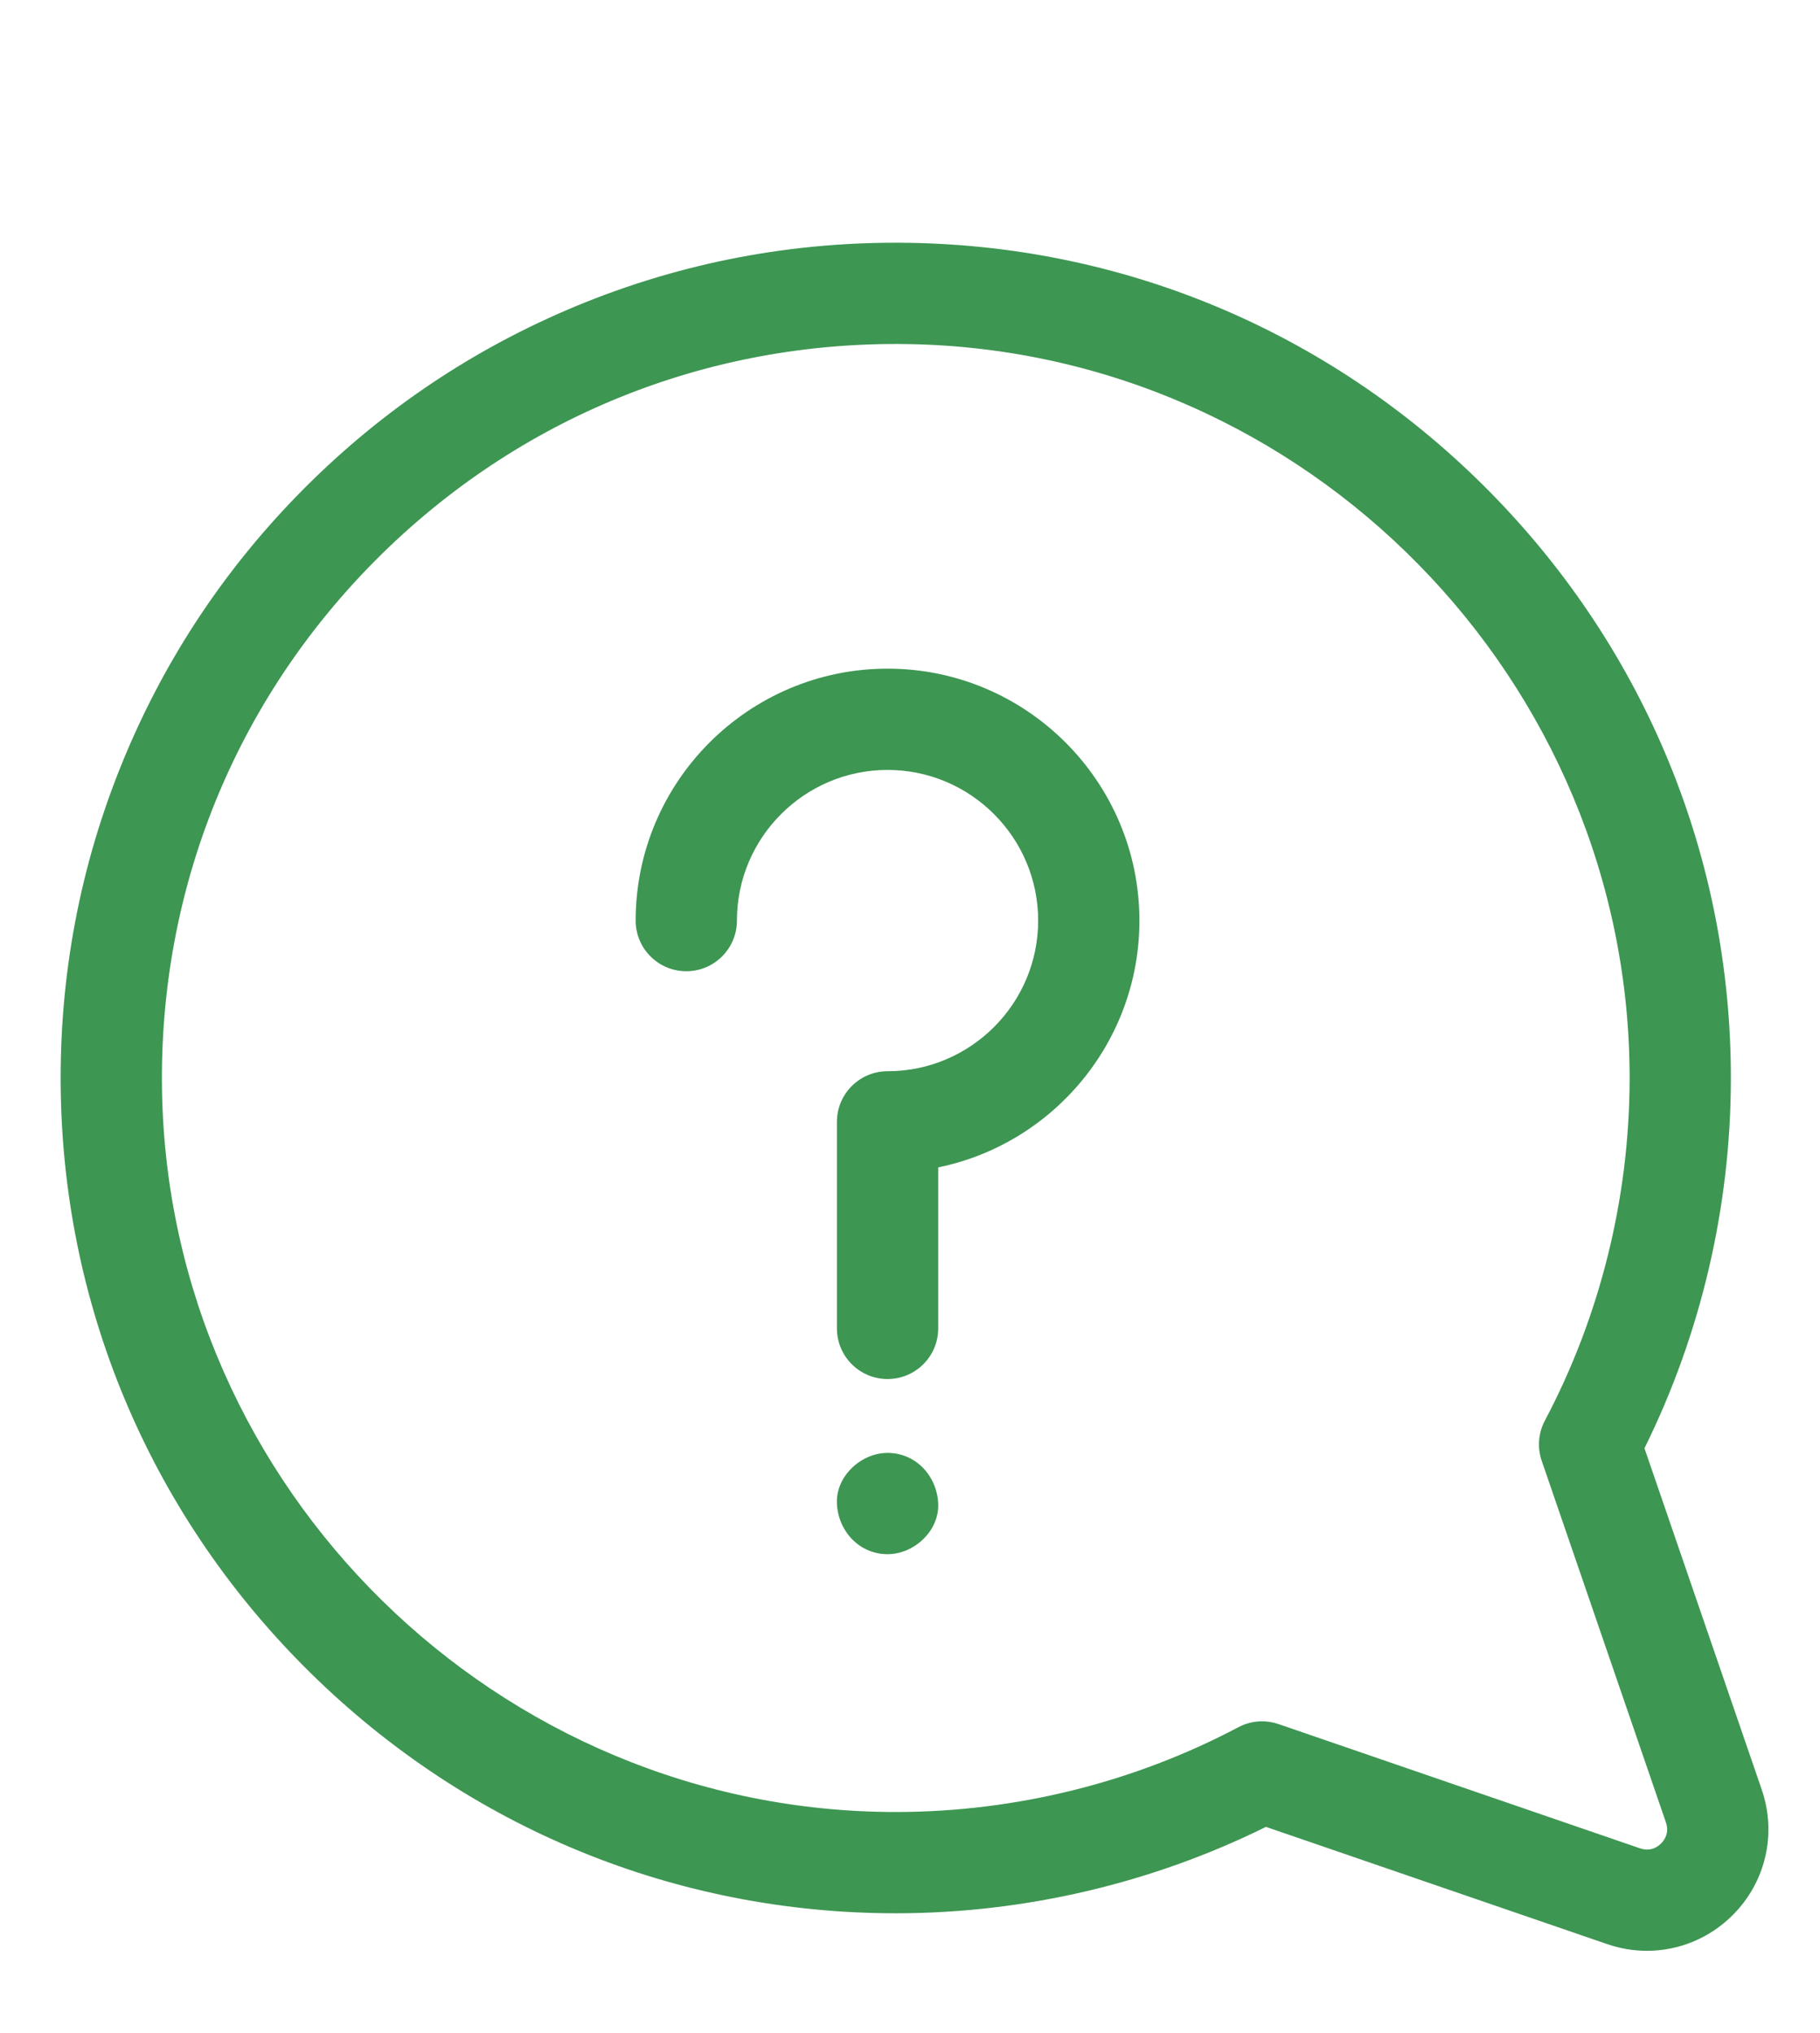 <?xml version="1.0" encoding="UTF-8"?>
<svg width="60px" height="67px" viewBox="0 0 60 67" version="1.1" xmlns="http://www.w3.org/2000/svg" xmlns:xlink="http://www.w3.org/1999/xlink">
    <title>icon/hjelp</title>
    <g id="icon/hjelp" stroke="none" stroke-width="1" fill="none" fill-rule="evenodd">
        <path d="M29.977,8.004 C37.233,8.118 44.044,11.047 49.155,16.252 C54.265,21.455 57.073,28.317 57.062,35.574 C57.055,39.789 56.072,43.977 54.213,47.735 L58.078,58.983 C58.58,60.444 58.213,62.03 57.122,63.122 C56.353,63.89 55.339,64.299 54.297,64.299 C53.859,64.299 53.416,64.227 52.983,64.078 L41.735,60.214 C37.977,62.072 33.789,63.055 29.574,63.062 L29.531,63.062 C22.289,63.062 15.444,60.255 10.252,55.155 C5.047,50.044 2.119,43.233 2.003,35.977 C1.943,32.177 2.643,28.487 4.084,25.007 C5.472,21.652 7.484,18.642 10.064,16.063 C12.643,13.484 15.652,11.472 19.007,10.083 C22.487,8.643 26.175,7.943 29.977,8.004 Z M12.423,18.423 C7.752,23.096 5.236,29.311 5.341,35.923 C5.549,49.068 16.423,59.745 29.569,59.724 C33.489,59.717 37.381,58.752 40.826,56.929 C41.069,56.8 41.337,56.735 41.607,56.735 C41.79,56.735 41.972,56.765 42.149,56.826 L54.068,60.922 C54.414,61.04 54.65,60.872 54.761,60.761 C54.872,60.65 55.04,60.413 54.921,60.068 L50.826,48.149 C50.676,47.713 50.713,47.234 50.929,46.826 C52.752,43.381 53.717,39.489 53.724,35.569 C53.744,22.419 43.068,11.549 29.924,11.341 C23.309,11.237 17.096,13.752 12.423,18.423 Z M29.261,47.888 C30.197,47.888 30.889,48.653 30.93,49.557 C30.97,50.458 30.133,51.226 29.261,51.226 C28.323,51.226 27.631,50.461 27.591,49.557 C27.55,48.656 28.387,47.888 29.261,47.888 Z M29.261,22.039 C33.839,22.039 37.563,25.764 37.563,30.343 C37.563,34.349 34.711,37.703 30.93,38.477 L30.93,43.784 C30.93,44.706 30.181,45.453 29.261,45.453 C28.338,45.453 27.591,44.706 27.591,43.784 L27.591,36.977 C27.591,36.056 28.338,35.308 29.261,35.308 C31.997,35.308 34.225,33.081 34.225,30.343 C34.225,27.604 31.997,25.377 29.261,25.377 C26.523,25.377 24.294,27.604 24.294,30.343 C24.294,31.265 23.547,32.012 22.625,32.012 C21.703,32.012 20.956,31.265 20.956,30.343 C20.956,25.764 24.681,22.039 29.261,22.039 Z" id="Combined-Shape" fill="#3D9652"></path>
    </g>
</svg>